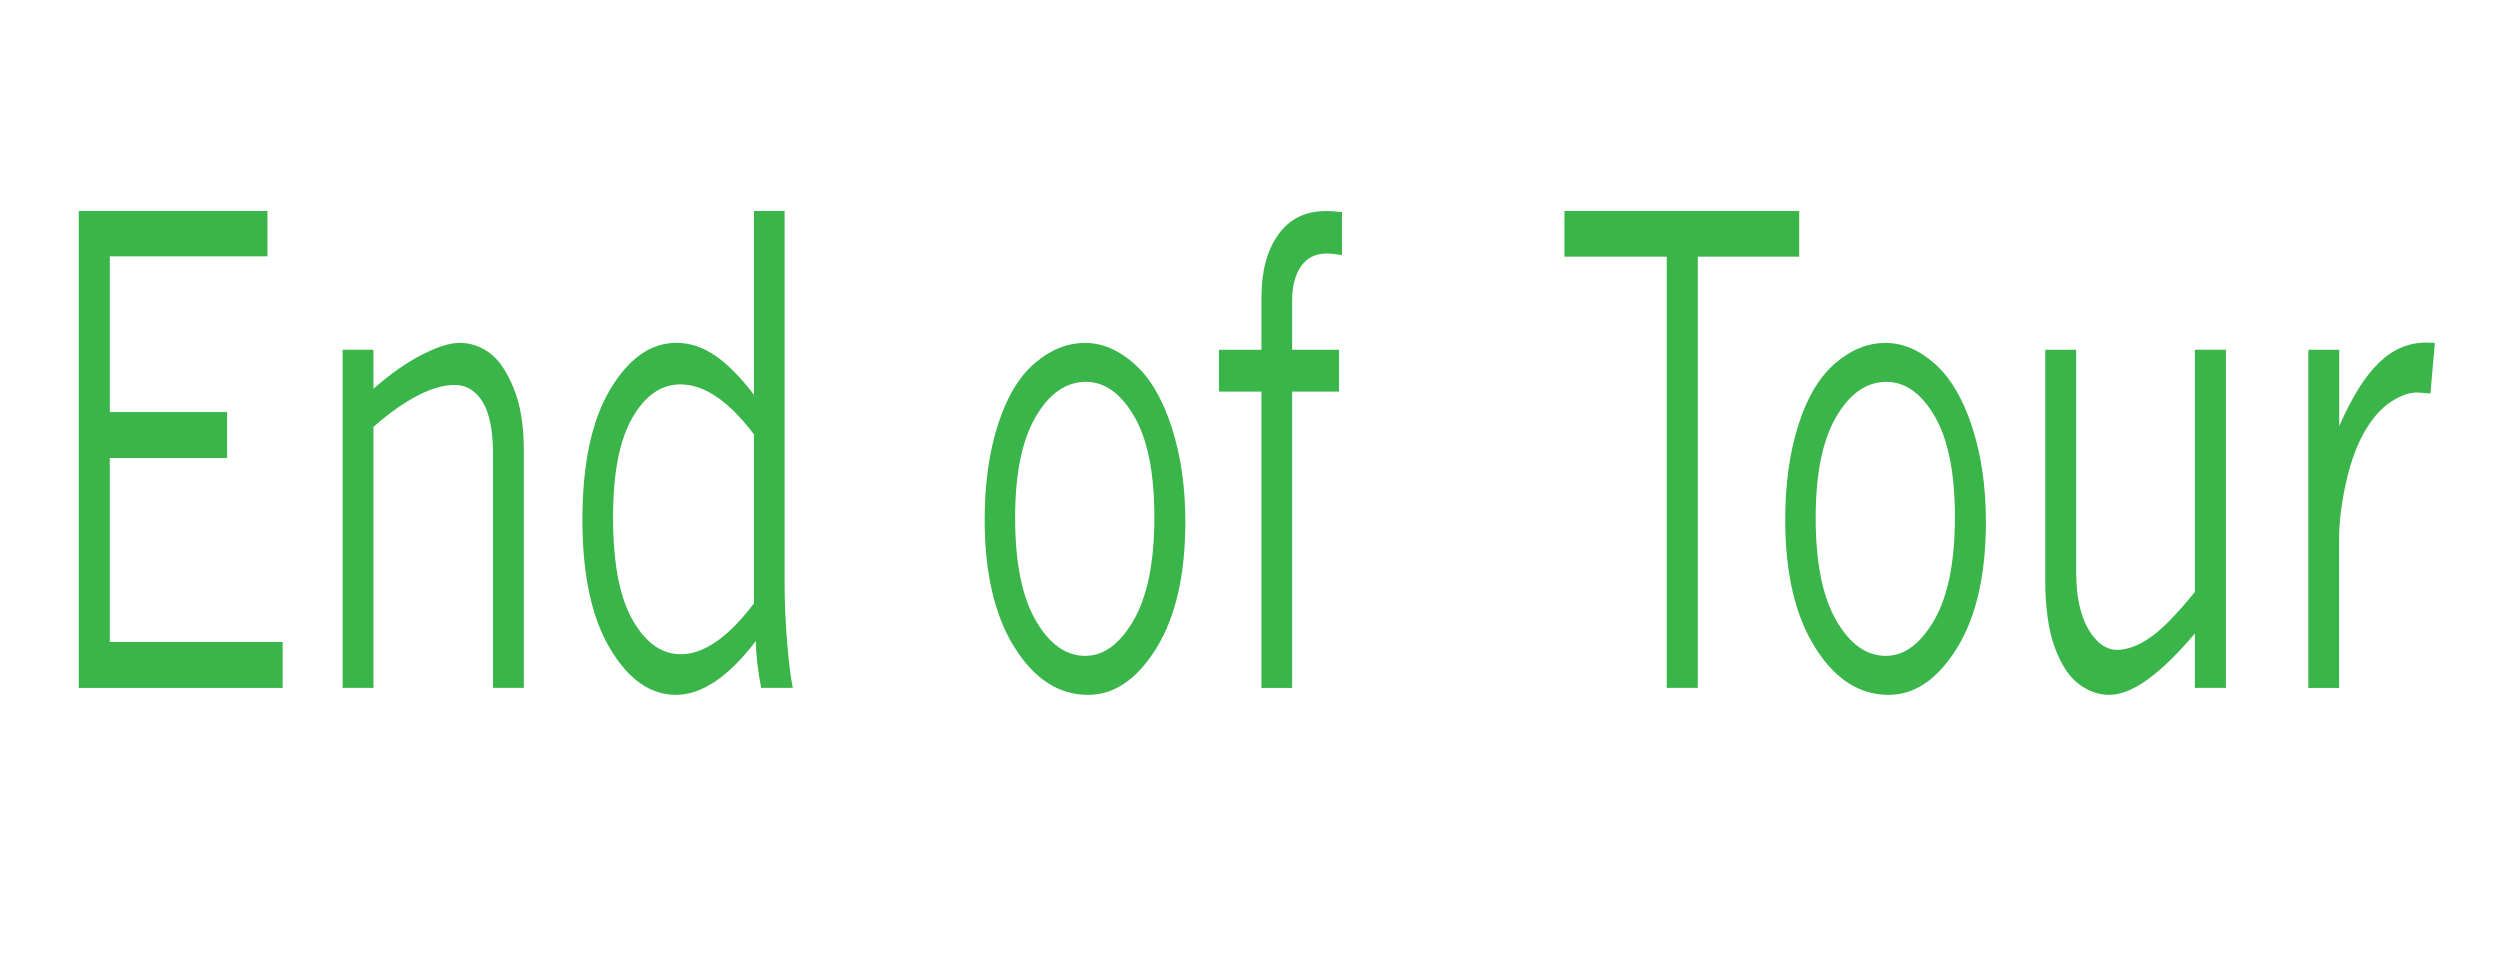 <?xml version="1.0" encoding="utf-8"?>
<!-- Generator: Adobe Illustrator 15.0.0, SVG Export Plug-In . SVG Version: 6.00 Build 0)  -->
<!DOCTYPE svg PUBLIC "-//W3C//DTD SVG 1.1//EN" "http://www.w3.org/Graphics/SVG/1.1/DTD/svg11.dtd">
<svg version="1.1" xmlns="http://www.w3.org/2000/svg" xmlns:xlink="http://www.w3.org/1999/xlink" x="0px" y="0px" width="78px"
	 height="30px" viewBox="0 0 78 30" enable-background="new 0 0 78 30" xml:space="preserve">
<g id="end_of_tour">
	<rect fill="#FFFFFF" width="78" height="30"/>
	<g>
		<path fill="#39B54A" d="M2.457,6.584h5.887v1.414H3.426v4.858h3.659v1.433H3.426v5.741h5.392v1.433H2.457V6.584z"/>
		<path fill="#39B54A" d="M11.652,12.13c0.519-0.458,1.021-0.811,1.506-1.06c0.485-0.249,0.88-0.373,1.183-0.373
			c0.338,0,0.651,0.106,0.939,0.319c0.288,0.212,0.537,0.579,0.748,1.099c0.211,0.52,0.316,1.167,0.316,1.938v7.409h-0.962v-7.301
			c0-0.727-0.108-1.266-0.323-1.62c-0.215-0.353-0.507-0.53-0.876-0.53c-0.338,0-0.718,0.108-1.14,0.324s-0.886,0.543-1.391,0.981
			v8.146H10.69v-10.55h0.962V12.13z"/>
		<path fill="#39B54A" d="M23.524,6.584h0.956v11.591c0,0.602,0.026,1.225,0.079,1.869s0.112,1.117,0.178,1.418h-0.989
			c-0.105-0.543-0.161-1.029-0.165-1.462c-0.427,0.556-0.847,0.976-1.263,1.257c-0.415,0.281-0.825,0.422-1.229,0.422
			c-0.8,0-1.486-0.482-2.06-1.448c-0.574-0.965-0.86-2.302-0.86-4.009c0-1.747,0.289-3.105,0.867-4.073
			c0.578-0.968,1.267-1.453,2.067-1.453c0.408,0,0.806,0.129,1.193,0.388c0.387,0.259,0.795,0.669,1.226,1.232V6.584z
			 M23.524,13.553c-0.396-0.523-0.784-0.914-1.167-1.173c-0.382-0.258-0.758-0.387-1.127-0.387c-0.602,0-1.103,0.348-1.503,1.045
			s-0.6,1.729-0.6,3.097c0,1.432,0.204,2.504,0.613,3.213c0.409,0.711,0.907,1.065,1.497,1.065c0.36,0,0.731-0.132,1.114-0.397
			c0.382-0.265,0.773-0.662,1.173-1.192V13.553z"/>
		<path fill="#39B54A" d="M33.946,21.68c-0.91,0-1.675-0.494-2.294-1.482c-0.62-0.988-0.93-2.316-0.93-3.984
			c0-1.112,0.137-2.099,0.412-2.959c0.274-0.86,0.658-1.501,1.15-1.923c0.492-0.422,1.015-0.633,1.568-0.633
			c0.536,0,1.05,0.218,1.539,0.653c0.49,0.435,0.878,1.093,1.164,1.973c0.285,0.88,0.428,1.863,0.428,2.949
			c0,1.655-0.301,2.971-0.902,3.945C35.479,21.191,34.767,21.68,33.946,21.68z M33.86,20.463c0.58,0,1.084-0.373,1.513-1.119
			s0.643-1.816,0.643-3.209c0-1.375-0.209-2.421-0.626-3.141c-0.418-0.72-0.921-1.08-1.51-1.08c-0.624,0-1.147,0.366-1.572,1.099
			s-0.636,1.78-0.636,3.141c0,1.393,0.213,2.459,0.64,3.199C32.737,20.093,33.253,20.463,33.86,20.463z"/>
		<path fill="#39B54A" d="M39.358,10.913V9.264c0-0.812,0.176-1.461,0.527-1.948c0.351-0.487,0.843-0.731,1.476-0.731
			c0.141,0,0.311,0.01,0.508,0.03v1.344c-0.193-0.032-0.352-0.049-0.475-0.049c-0.352,0-0.619,0.134-0.805,0.402
			c-0.184,0.269-0.275,0.628-0.275,1.08v1.521h1.463v1.305h-1.463v9.245h-0.957v-9.245h-1.325v-1.305H39.358z"/>
		<path fill="#39B54A" d="M48.811,6.584h7.324v1.423h-3.164v13.455h-0.969V8.008h-3.191V6.584z"/>
		<path fill="#39B54A" d="M58.922,21.68c-0.91,0-1.674-0.494-2.293-1.482c-0.621-0.988-0.93-2.316-0.93-3.984
			c0-1.112,0.137-2.099,0.412-2.959c0.273-0.86,0.658-1.501,1.15-1.923c0.492-0.422,1.014-0.633,1.568-0.633
			c0.535,0,1.049,0.218,1.539,0.653s0.877,1.093,1.164,1.973c0.285,0.88,0.428,1.863,0.428,2.949c0,1.655-0.301,2.971-0.902,3.945
			C60.455,21.191,59.744,21.68,58.922,21.68z M58.836,20.463c0.58,0,1.084-0.373,1.514-1.119c0.428-0.746,0.643-1.816,0.643-3.209
			c0-1.375-0.209-2.421-0.627-3.141s-0.92-1.08-1.51-1.08c-0.623,0-1.146,0.366-1.572,1.099c-0.424,0.733-0.635,1.78-0.635,3.141
			c0,1.393,0.213,2.459,0.639,3.199C57.713,20.093,58.23,20.463,58.836,20.463z"/>
		<path fill="#39B54A" d="M63.813,10.913h0.963v6.919c0,0.766,0.127,1.364,0.379,1.796c0.252,0.433,0.553,0.647,0.9,0.647
			c0.311,0,0.652-0.125,1.021-0.377s0.836-0.729,1.404-1.428v-7.558h0.969v10.55H68.48v-1.697c-0.537,0.635-1.027,1.112-1.471,1.433
			c-0.443,0.321-0.844,0.481-1.199,0.481c-0.344,0-0.666-0.117-0.967-0.349c-0.301-0.232-0.547-0.615-0.74-1.148
			s-0.291-1.229-0.291-2.085V10.913z"/>
		<path fill="#39B54A" d="M72.982,13.298c0.395-0.903,0.809-1.564,1.242-1.982c0.434-0.419,0.926-0.628,1.48-0.628
			c0.061,0,0.148,0.003,0.264,0.01l-0.139,1.58l-0.35-0.029c-0.256-0.02-0.541,0.07-0.857,0.27s-0.598,0.515-0.846,0.947
			c-0.25,0.432-0.443,0.968-0.584,1.609s-0.211,1.207-0.211,1.697v4.691H72.02v-10.55h0.963V13.298z"/>
	</g>
</g>
<g id="Guides">
</g>
</svg>
